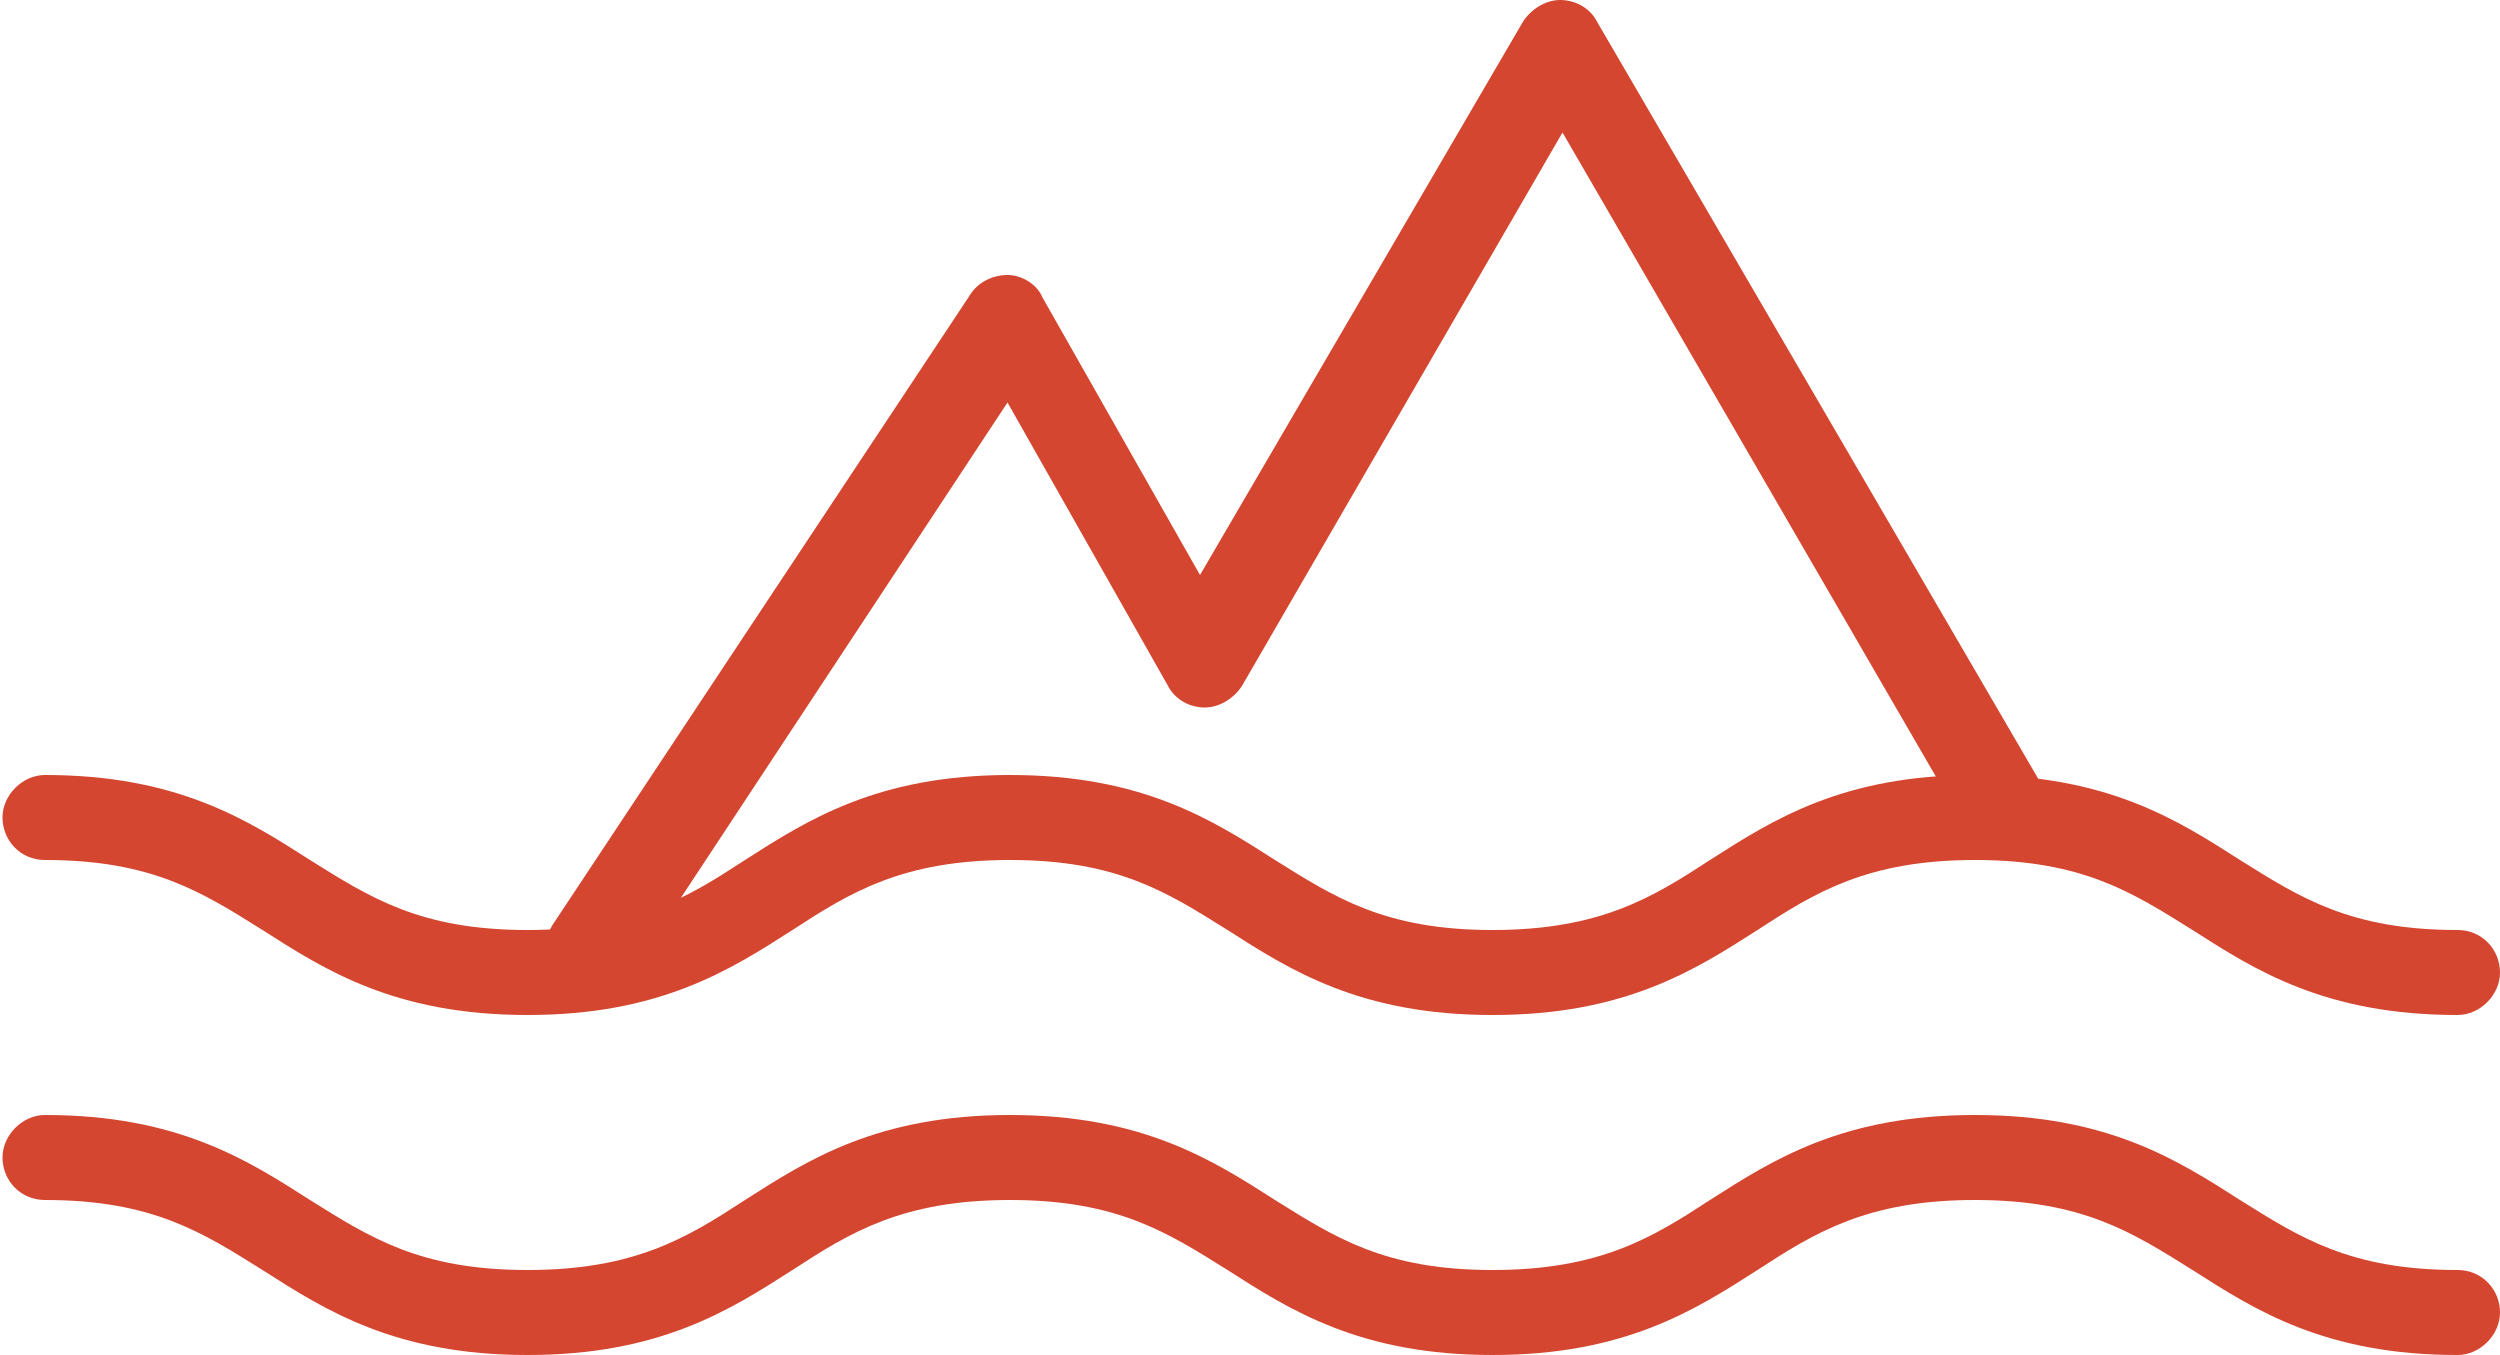 <svg xmlns="http://www.w3.org/2000/svg" id="b" width="10" height="5.42" viewBox="0 0 10 5.42"><g id="c"><path d="m2.36,3.97s-.07,0-.1-.03c-.08-.05-.1-.16-.05-.24l1.67-2.52c.03-.05.09-.08.15-.08.06,0,.12.04.14.09l.63,1.11L6.09.09c.03-.05.09-.09.15-.09h0c.06,0,.12.03.15.09l1.76,3.02c.05.08.02.19-.06.24-.08.05-.19.02-.24-.06l-1.6-2.76-1.28,2.21c-.03.05-.09.09-.15.09h0c-.06,0-.12-.03-.15-.09l-.64-1.13-1.51,2.29c-.03.05-.09.08-.14.08Z" fill="#d44630" stroke-width="0"></path><path d="m9.83,4.06c-.53,0-.81-.18-1.06-.34-.24-.15-.44-.28-.87-.28s-.64.13-.87.28c-.25.16-.53.34-1.06.34s-.81-.18-1.06-.34c-.24-.15-.44-.28-.87-.28s-.64.13-.87.28c-.25.16-.53.34-1.06.34s-.81-.18-1.06-.34c-.24-.15-.44-.28-.87-.28-.1,0-.17-.08-.17-.17s.08-.17.17-.17c.53,0,.81.18,1.06.34.24.15.44.28.87.28s.64-.13.87-.28c.25-.16.53-.34,1.06-.34s.81.18,1.06.34c.24.15.44.28.87.28s.64-.13.87-.28c.25-.16.53-.34,1.06-.34s.81.18,1.06.34c.24.15.44.28.87.28.1,0,.17.08.17.17s-.08.17-.17.17Z" fill="#d44630" stroke-width="0"></path><path d="m9.83,5.42c-.53,0-.81-.18-1.06-.34-.24-.15-.44-.28-.87-.28s-.64.13-.87.28c-.25.16-.53.34-1.06.34s-.81-.18-1.06-.34c-.24-.15-.44-.28-.87-.28s-.64.13-.87.28c-.25.16-.53.34-1.06.34s-.81-.18-1.06-.34c-.24-.15-.44-.28-.87-.28-.1,0-.17-.08-.17-.17s.08-.17.17-.17c.53,0,.81.18,1.06.34.24.15.44.28.87.28s.64-.13.87-.28c.25-.16.53-.34,1.06-.34s.81.18,1.06.34c.24.15.44.28.87.28s.64-.13.87-.28c.25-.16.53-.34,1.06-.34s.81.18,1.06.34c.24.15.44.28.87.28.1,0,.17.08.17.17s-.08.17-.17.17Z" fill="#d44630" stroke-width="0"></path></g></svg>